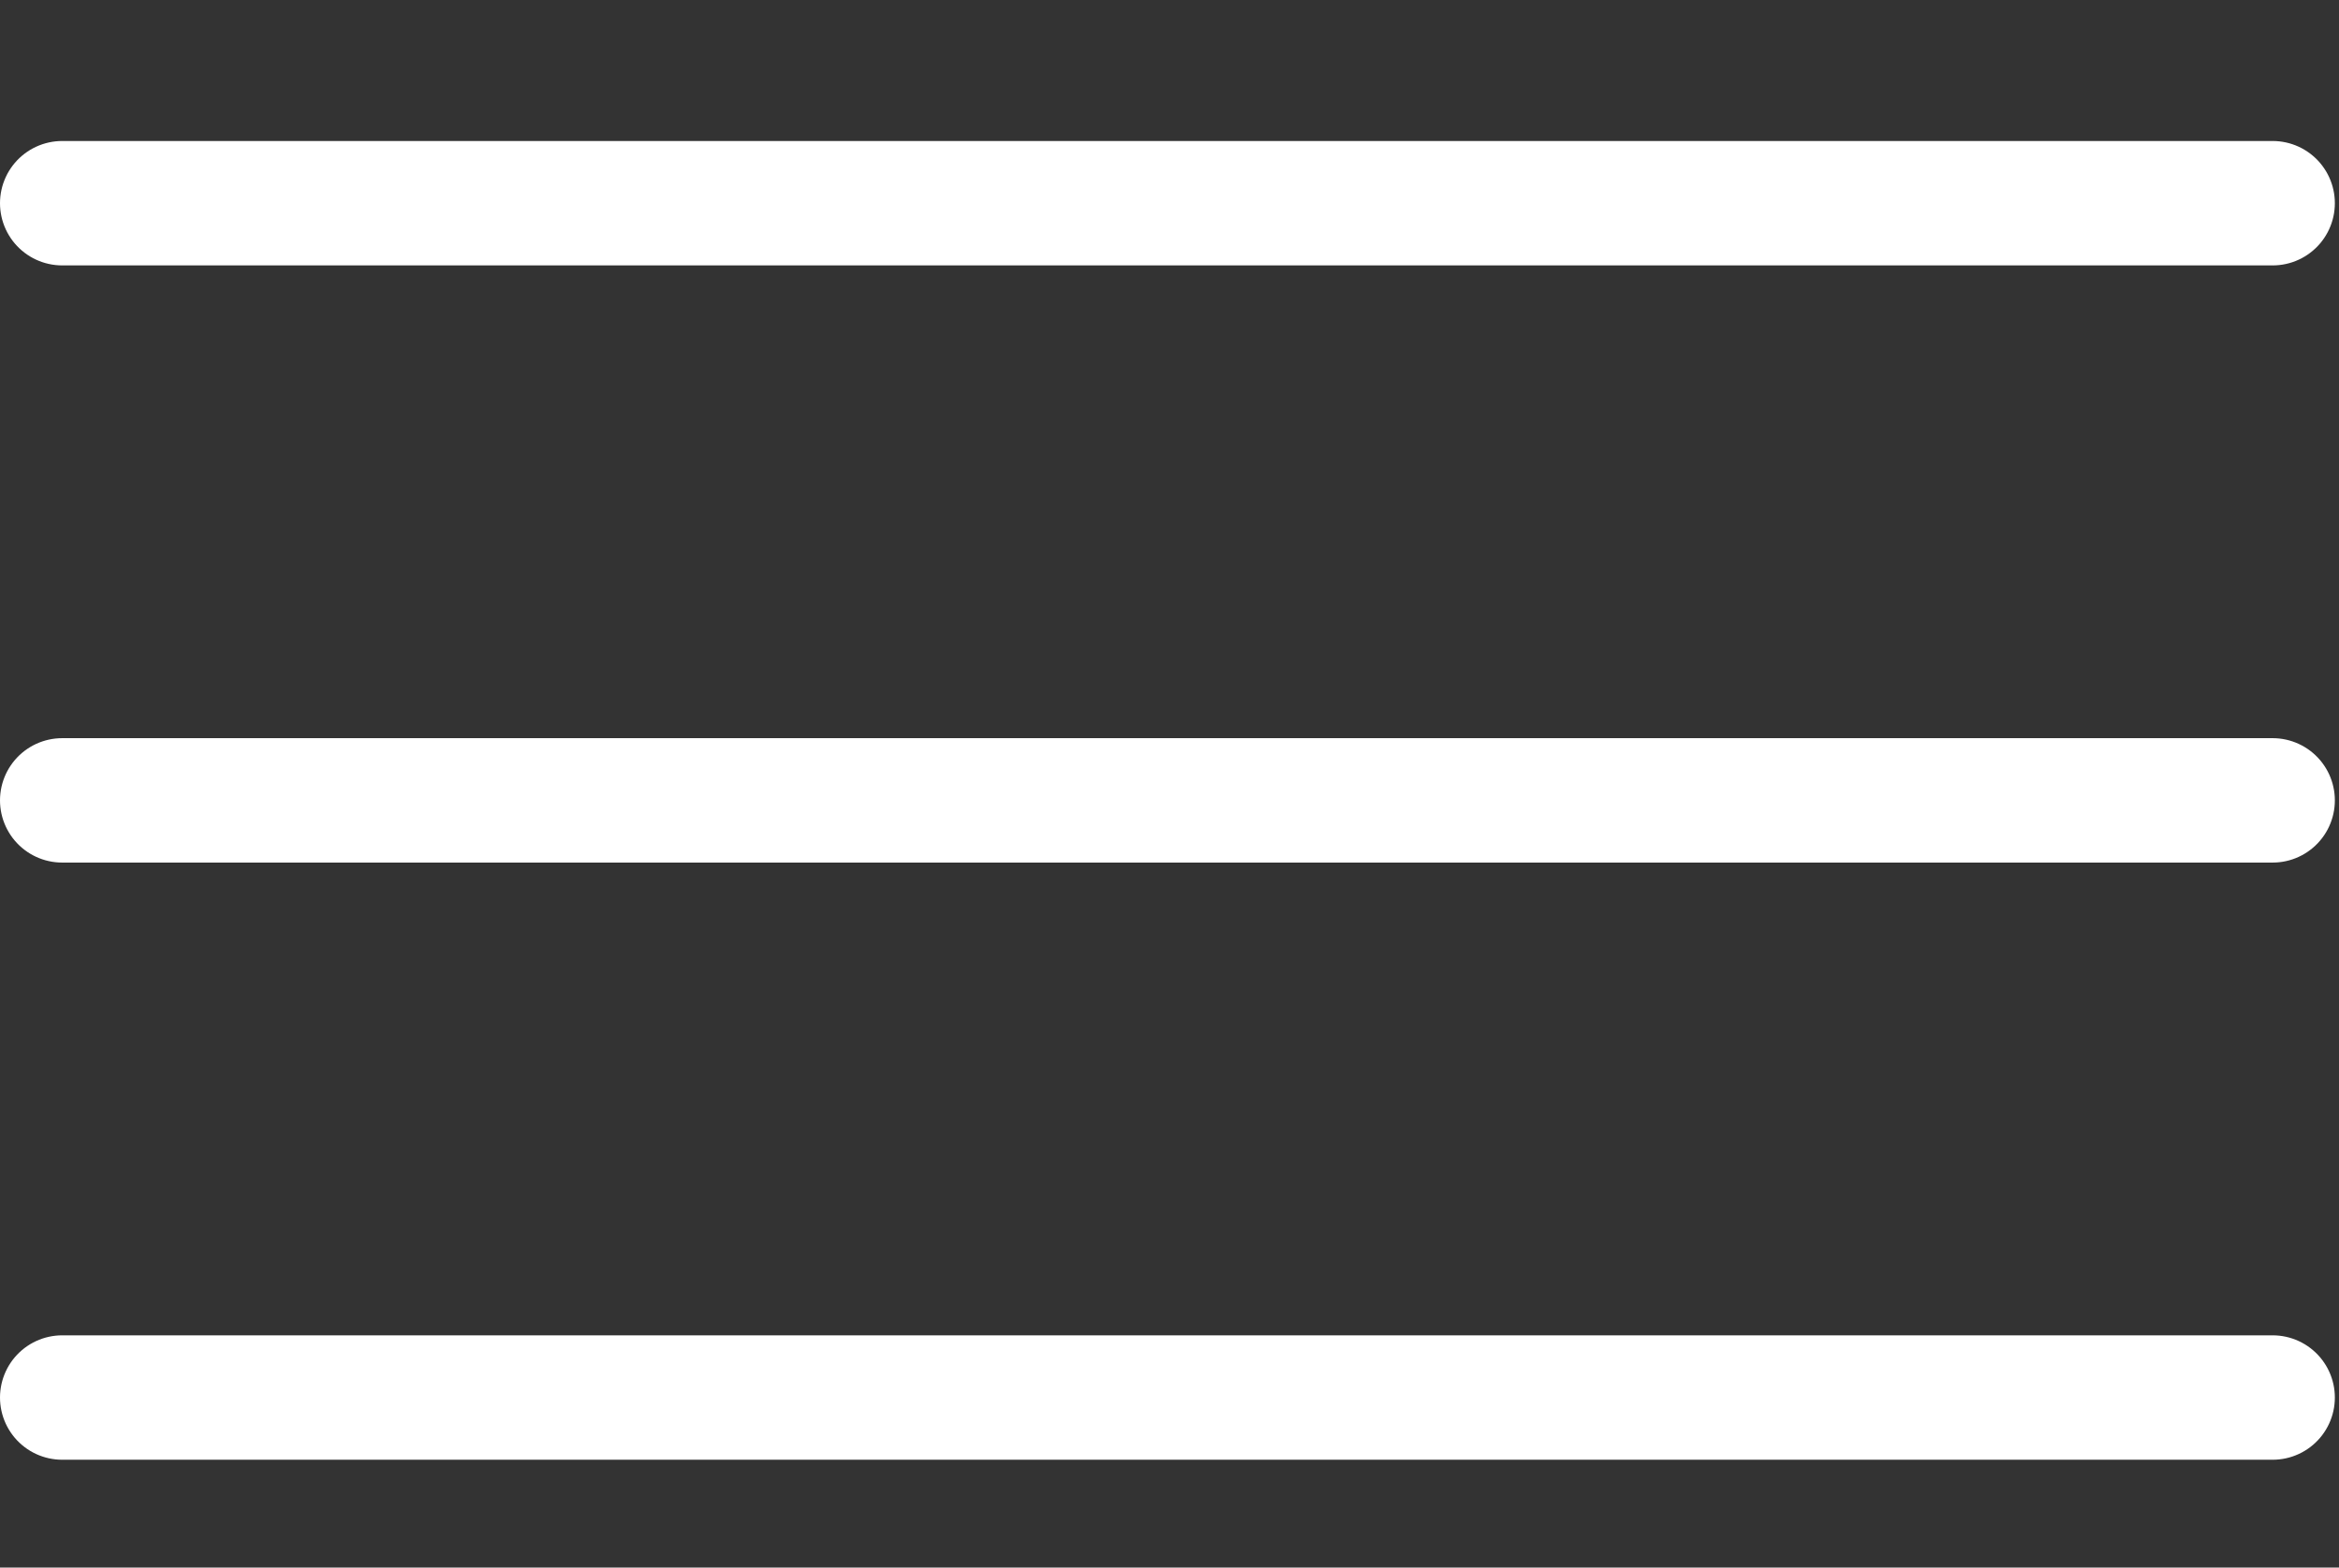 <?xml version="1.0" encoding="UTF-8"?> <svg xmlns="http://www.w3.org/2000/svg" width="564" height="378" viewBox="0 0 564 378" fill="none"><rect x="0" y="0" width="564" height="378" fill="#333333" stroke="none"/><path d="M15 49H548M15 193H548M15 337H548" stroke="white" stroke-width="30" stroke-miterlimit="16" stroke-linecap="round"></path></svg> 